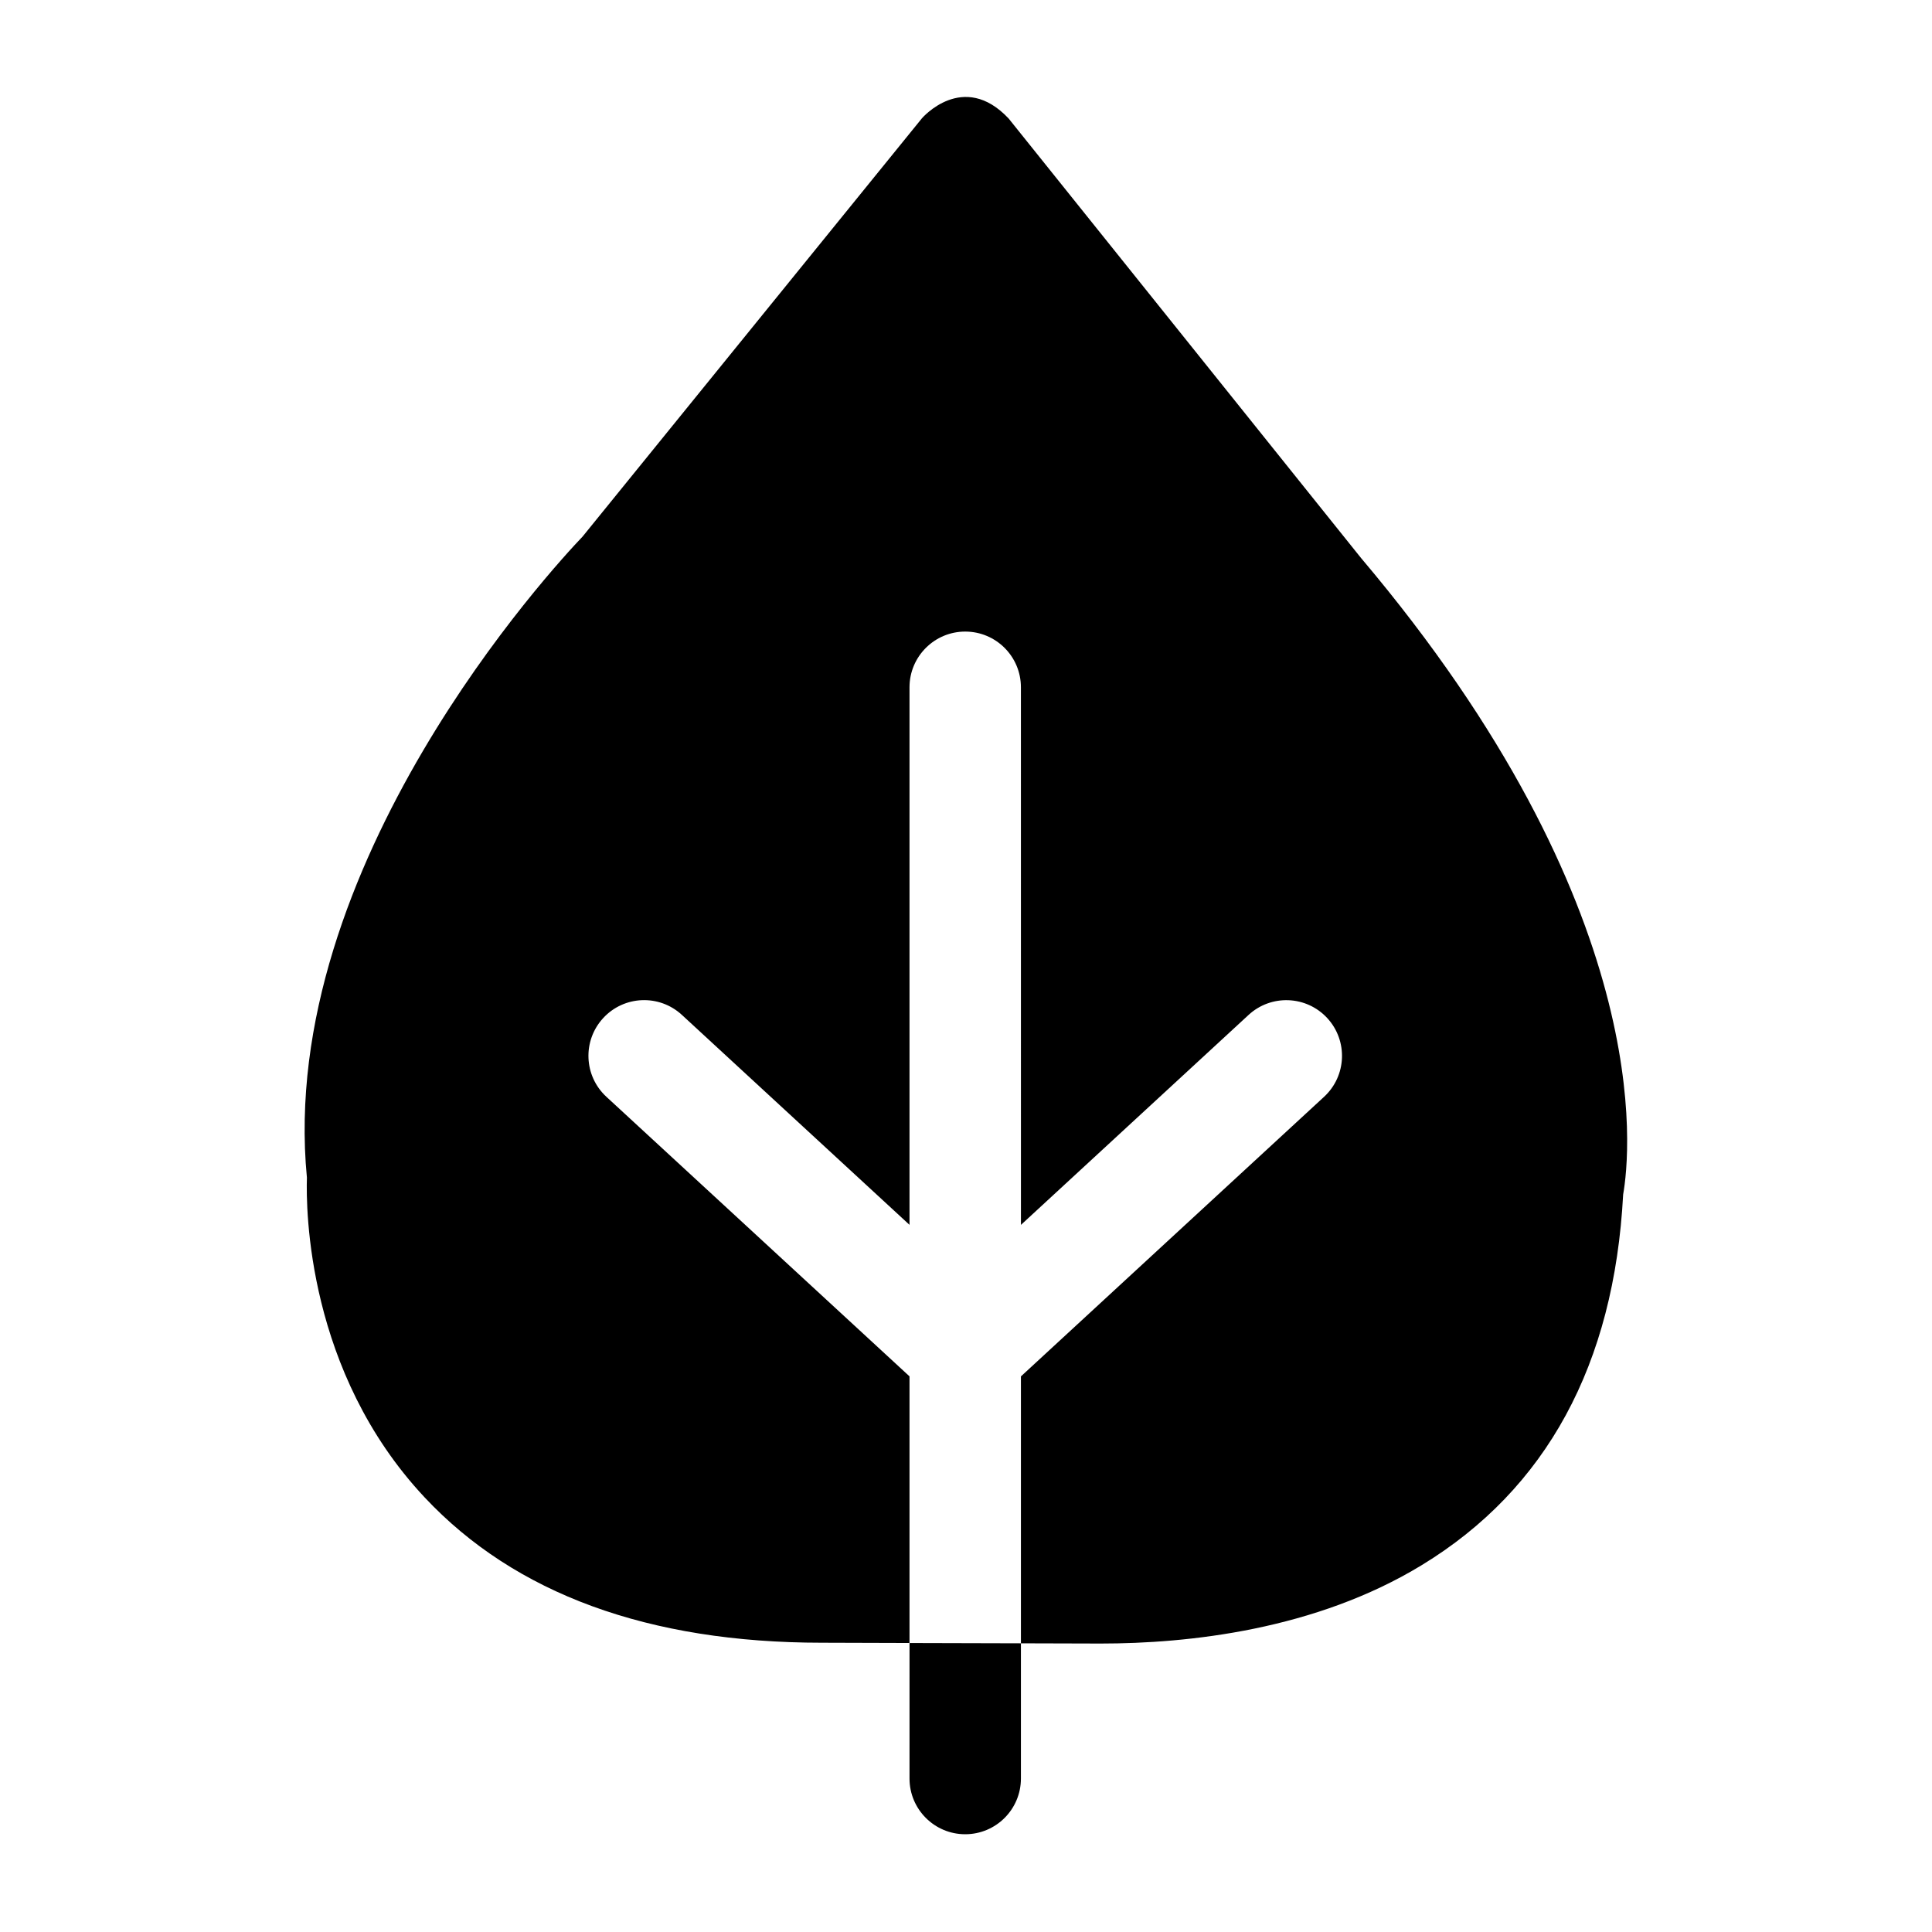 <?xml version="1.0" encoding="UTF-8"?>
<!-- Uploaded to: ICON Repo, www.iconrepo.com, Generator: ICON Repo Mixer Tools -->
<svg fill="#000000" width="800px" height="800px" version="1.1" viewBox="144 144 512 512" xmlns="http://www.w3.org/2000/svg">
 <path d="m574.15 460.58c-2.383 45.039-20.328 78.07-53.371 98.195-28.191 17.18-61.836 20.781-85.086 20.781l-21.137-0.059v-70.738l80.336-74.094c5.992-5.531 6.367-14.867 0.848-20.859-5.531-5.992-14.867-6.367-20.859-0.836l-60.32 55.637-0.008-142.47c0-8.148-6.602-14.762-14.762-14.762-8.148 0-14.762 6.613-14.762 14.762v142.46l-60.32-55.637c-5.992-5.531-15.332-5.156-20.852 0.836-5.531 5.992-5.156 15.332 0.836 20.859l80.336 74.094v70.66l-23.191-0.07h-0.012c-45.922 0-81.348-12.961-105.3-38.523-31.176-33.258-31.457-76.328-31.191-84.723-7.988-82.805 65.613-162.11 73.051-169.89l89.941-110.86s10.934-12.754 22.977 0.07l93.371 116.45c78.406 92.734 71.449 157.49 69.473 168.71zm-189.12 154.75c0 8.148 6.613 14.762 14.762 14.762 8.156 0 14.762-6.613 14.762-14.762v-35.836l-29.52-0.078z"/>
</svg>